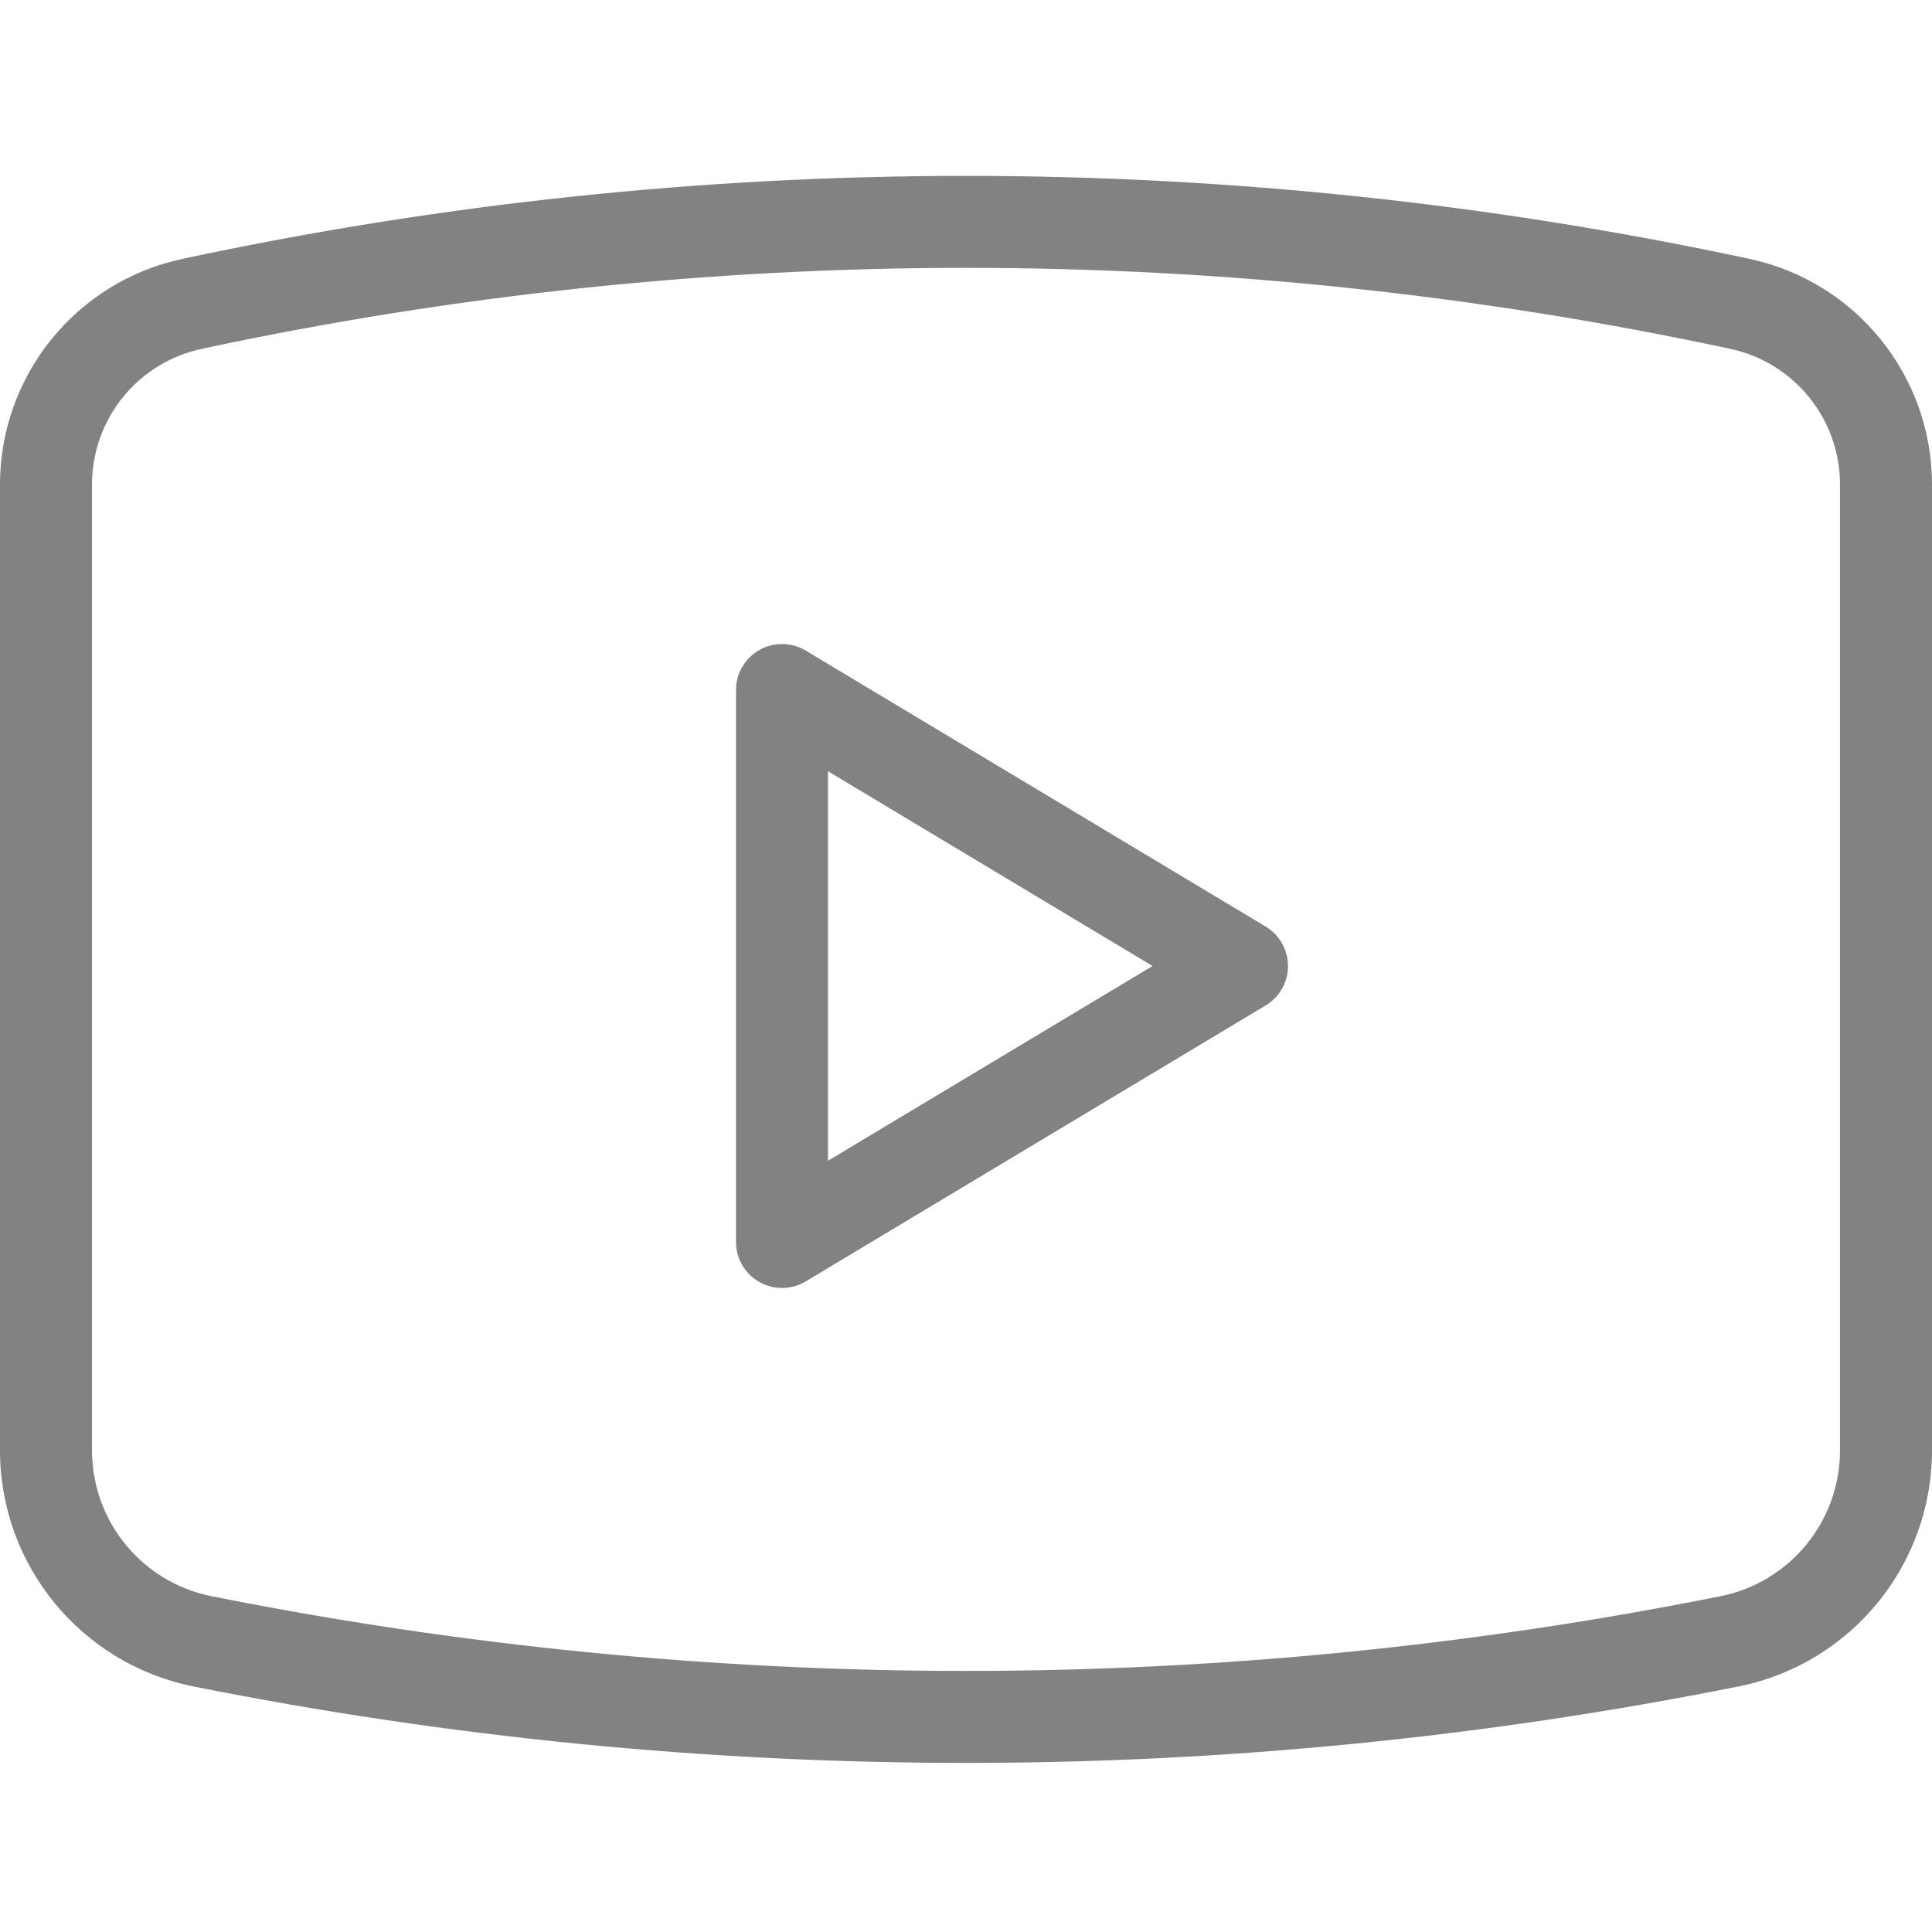 <svg width="31" height="31" viewBox="0 0 21 19" fill="none" xmlns="http://www.w3.org/2000/svg">
<path d="M2.201 16.84L2.103 17.331H2.103L2.201 16.84ZM18.799 16.84L18.897 17.331L18.799 16.84ZM18.913 2.303L19.018 1.814L18.913 2.303ZM2.087 2.303L2.192 2.792H2.192L2.087 2.303ZM8.5 6.5L8.757 6.071C8.603 5.979 8.41 5.976 8.254 6.065C8.097 6.154 8 6.32 8 6.5H8.5ZM8.5 12.5H8C8 12.68 8.097 12.847 8.254 12.935C8.41 13.024 8.603 13.021 8.757 12.929L8.5 12.5ZM13.5 9.5L13.757 9.929C13.908 9.838 14 9.676 14 9.5C14 9.324 13.908 9.162 13.757 9.071L13.5 9.5ZM0 4.266V14.765H1V4.266H0ZM21 14.765V4.266H20V14.765H21ZM2.103 17.331C7.646 18.439 13.354 18.439 18.897 17.331L18.701 16.35C13.287 17.433 7.713 17.433 2.299 16.35L2.103 17.331ZM19.018 1.814C13.403 0.611 7.597 0.611 1.982 1.814L2.192 2.792C7.668 1.618 13.332 1.618 18.808 2.792L19.018 1.814ZM21 4.266C21 3.084 20.174 2.062 19.018 1.814L18.808 2.792C19.503 2.941 20 3.555 20 4.266H21ZM20 14.765C20 15.536 19.456 16.199 18.701 16.35L18.897 17.331C20.12 17.086 21 16.012 21 14.765H20ZM0 14.765C0 16.012 0.88 17.086 2.103 17.331L2.299 16.35C1.544 16.199 1 15.536 1 14.765H0ZM1 4.266C1 3.555 1.497 2.941 2.192 2.792L1.982 1.814C0.826 2.062 0 3.084 0 4.266H1ZM8 6.5V12.5H9V6.5H8ZM8.757 12.929L13.757 9.929L13.243 9.071L8.243 12.071L8.757 12.929ZM13.757 9.071L8.757 6.071L8.243 6.929L13.243 9.929L13.757 9.071Z" fill="#828282"/>
</svg>
